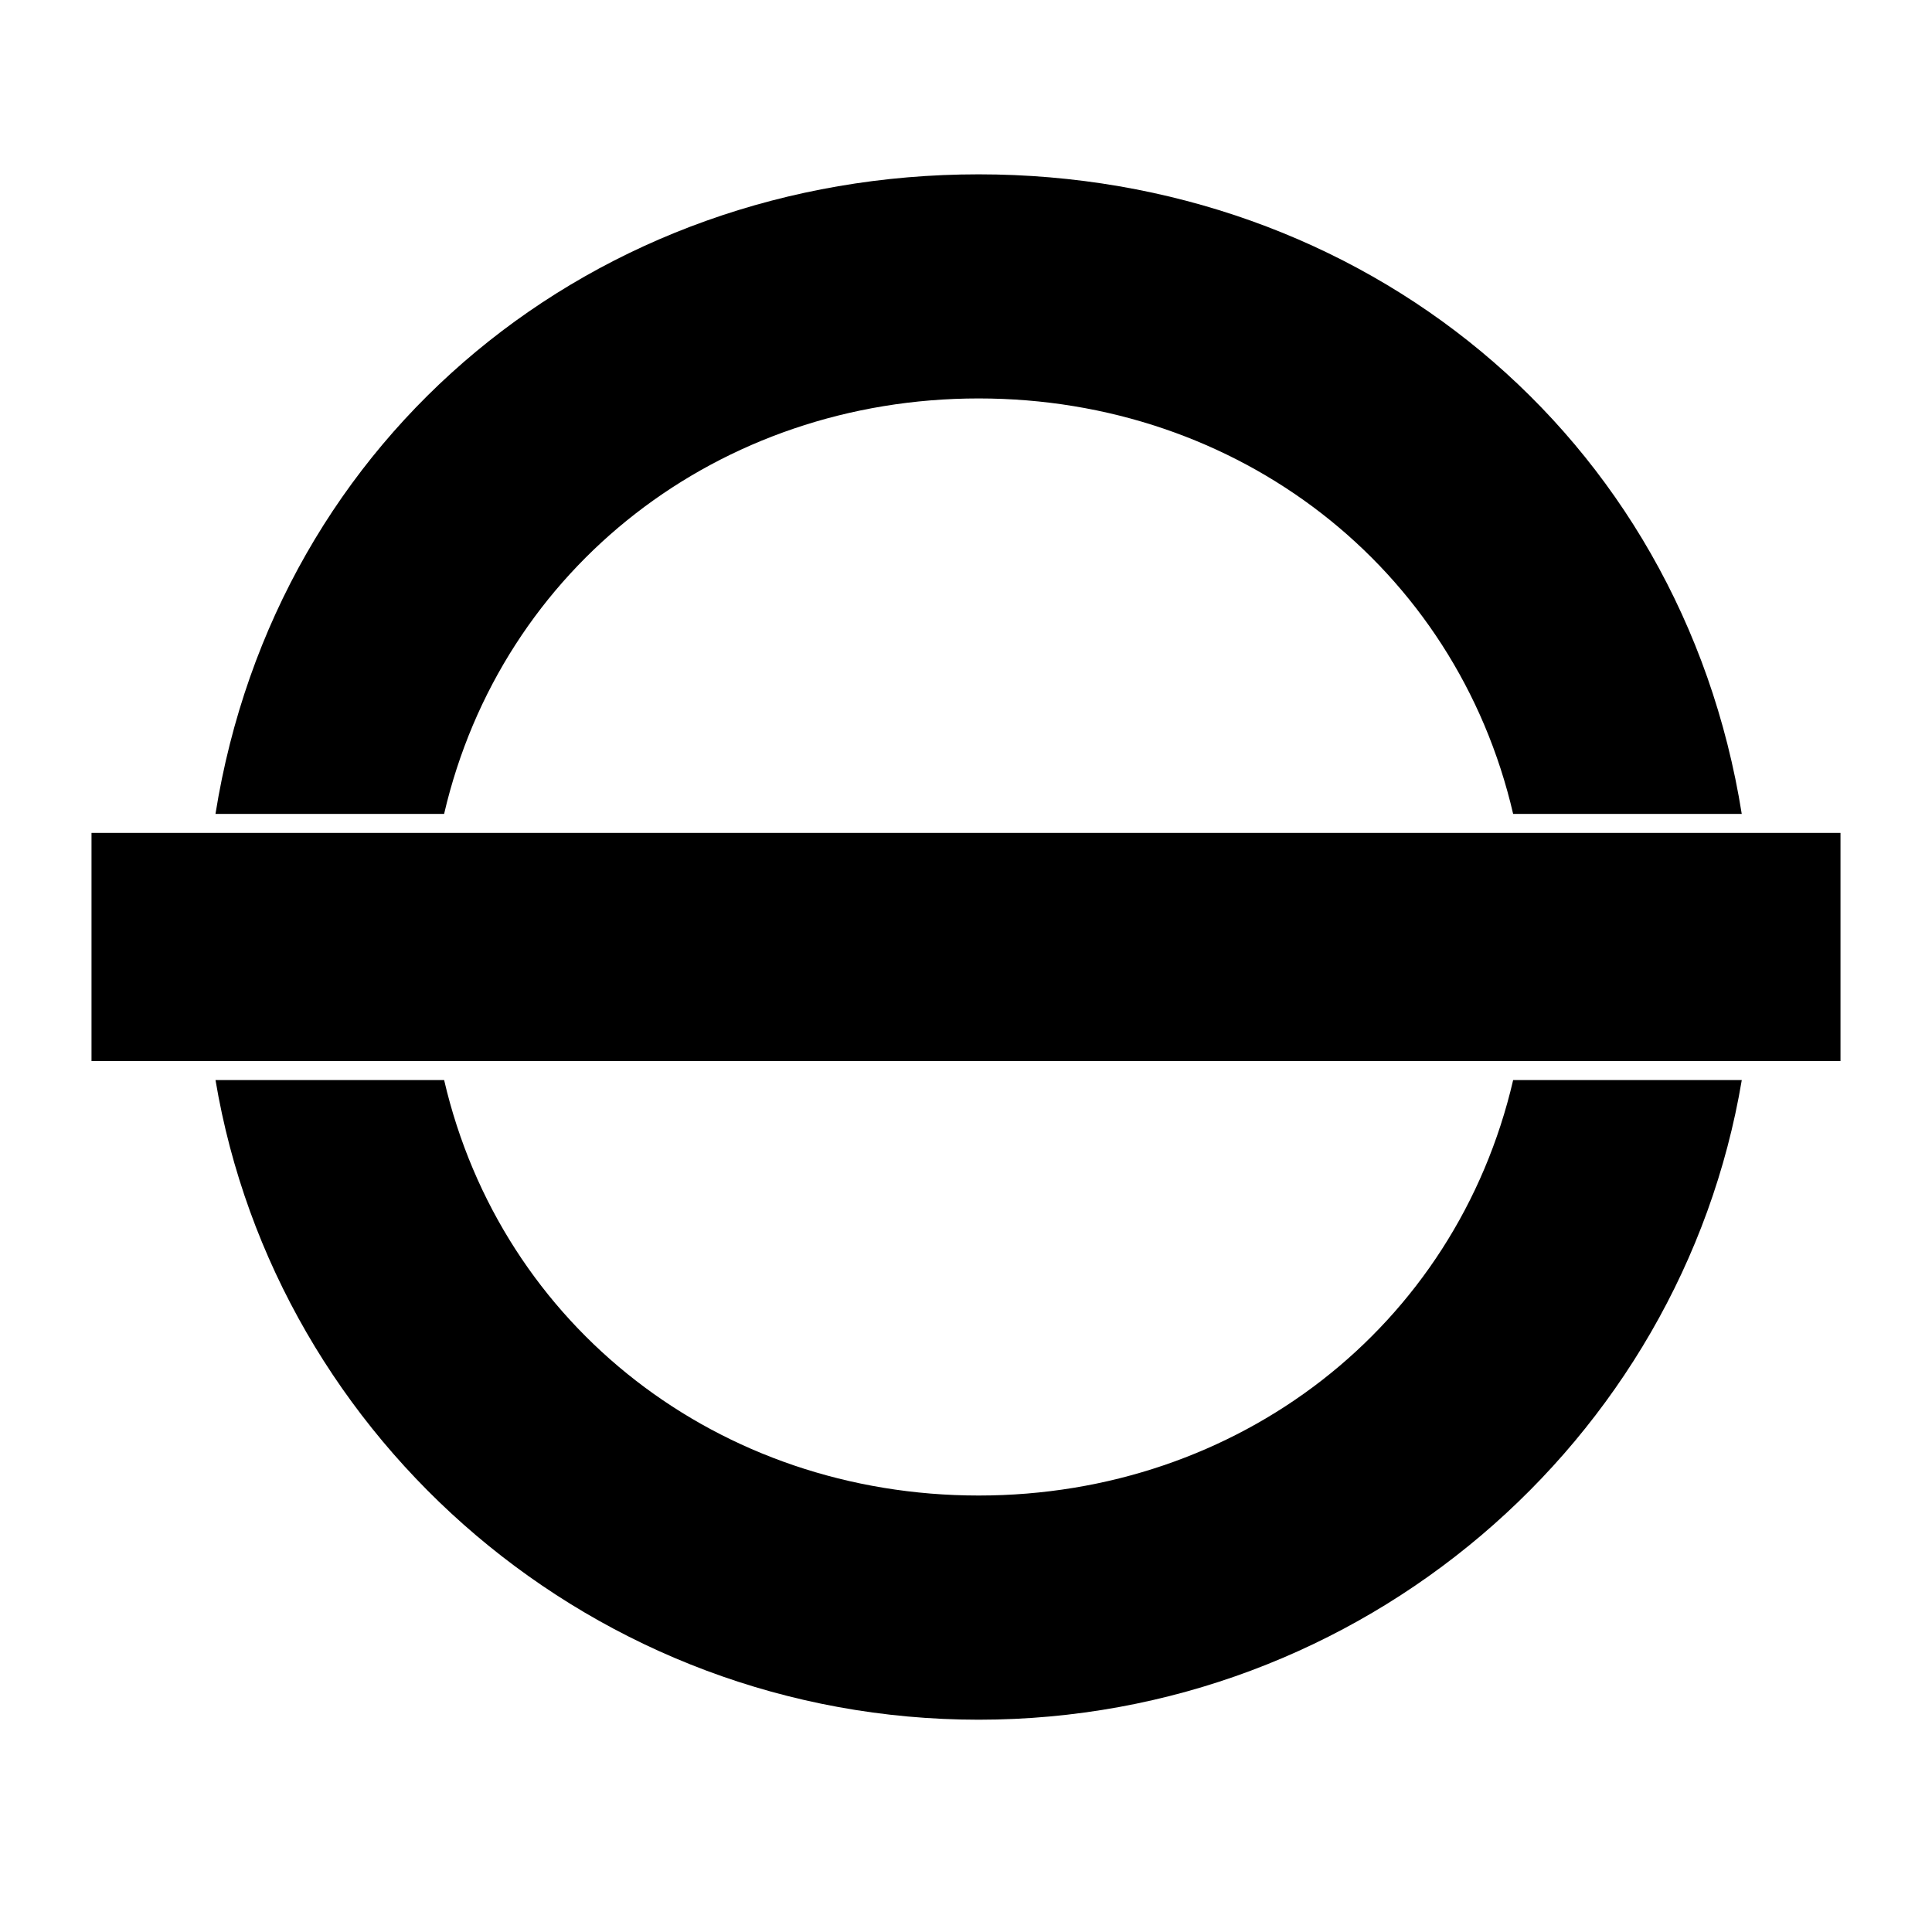 <?xml version="1.0" encoding="UTF-8"?>
<!-- Uploaded to: SVG Repo, www.svgrepo.com, Generator: SVG Repo Mixer Tools -->
<svg fill="#000000" width="800px" height="800px" version="1.1" viewBox="144 144 512 512" xmlns="http://www.w3.org/2000/svg">
 <g>
  <path d="m605.59 364.73h-437.34v60.457h463.5v-60.457z"/>
  <path d="m403.36 540.33c-68.727 0-126.45-44.605-141.66-110.1h-60.59c16.082 95.723 100.64 169.51 202.25 169.51 101.6 0 186.16-73.785 202.23-169.51h-60.59c-15.207 65.496-72.922 110.1-141.64 110.1z"/>
  <path d="m403.36 249.59c68.723 0 126.44 44.609 141.64 110.11h60.582c-16.07-100.76-100.63-169.5-202.23-169.5s-186.16 68.738-202.25 169.5h60.59c15.211-65.496 72.93-110.11 141.66-110.11z"/>
 </g>
</svg>